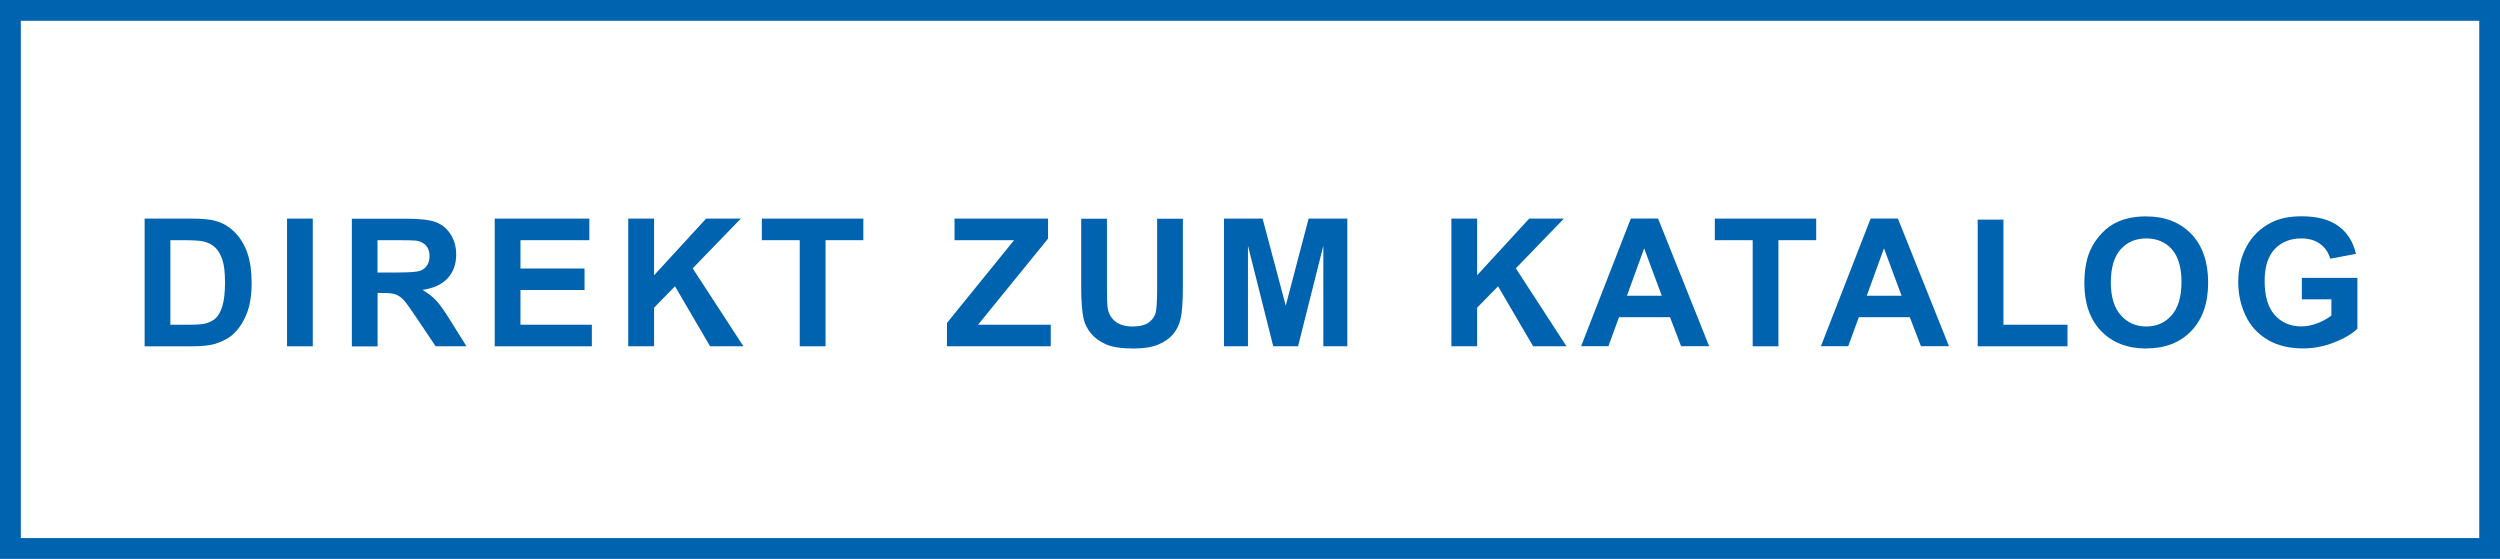 <?xml version="1.0" encoding="UTF-8"?><svg id="Ebene_1" xmlns="http://www.w3.org/2000/svg" viewBox="0 0 270 60.36"><defs><style>.cls-1{fill:#0063af;}</style></defs><path class="cls-1" d="m23.32,37.1c.82-.26,1.47-.63,1.96-1.1.64-.62,1.13-1.43,1.48-2.44.28-.82.42-1.8.42-2.93,0-1.29-.15-2.38-.45-3.26-.3-.88-.74-1.63-1.32-2.23-.58-.61-1.27-1.03-2.08-1.27-.6-.18-1.48-.26-2.62-.26h-5.09v13.79h5.24c1.03,0,1.85-.1,2.46-.29Zm-4.92-2.03v-9.13h1.25c1.13,0,1.9.04,2.29.13.52.11.95.33,1.29.65s.6.77.79,1.34c.19.57.28,1.39.28,2.45s-.09,1.91-.28,2.53c-.19.62-.43,1.06-.73,1.33-.3.27-.67.46-1.12.57-.34.09-.91.13-1.68.13h-2.08Z"/><rect class="cls-1" x="31" y="23.61" width="2.78" height="13.79"/><path class="cls-1" d="m40.77,31.64h.56c.64,0,1.11.05,1.4.16.29.1.57.3.84.57.26.28.75.95,1.47,2.03l2.01,3h3.33l-1.68-2.69c-.66-1.07-1.19-1.82-1.58-2.24-.39-.42-.89-.81-1.49-1.16,1.21-.18,2.12-.6,2.73-1.27.61-.67.91-1.53.91-2.56,0-.82-.2-1.54-.6-2.17-.4-.63-.94-1.07-1.6-1.32-.67-.25-1.74-.37-3.21-.37h-5.86v13.79h2.78v-5.76Zm0-5.7h2.17c1.13,0,1.81.02,2.03.05.45.08.8.26,1.05.54.25.29.37.66.37,1.12,0,.41-.09.76-.28,1.03-.19.28-.45.47-.78.58-.33.11-1.17.17-2.5.17h-2.06v-3.5Z"/><polygon class="cls-1" points="63.92 35.07 56.21 35.07 56.21 31.32 63.13 31.32 63.13 29 56.21 29 56.21 25.94 63.65 25.94 63.65 23.61 53.43 23.61 53.43 37.4 63.92 37.4 63.92 35.07"/><polygon class="cls-1" points="70.64 33.23 72.9 30.92 76.69 37.4 80.29 37.4 74.81 28.98 80.01 23.61 76.26 23.61 70.64 29.73 70.64 23.61 67.85 23.61 67.85 37.4 70.64 37.4 70.64 33.23"/><polygon class="cls-1" points="86.37 37.4 89.16 37.4 89.16 25.94 93.24 25.94 93.24 23.61 82.28 23.61 82.28 25.94 86.37 25.94 86.37 37.4"/><polygon class="cls-1" points="113.48 35.07 105.63 35.07 113.19 25.77 113.19 23.61 103.09 23.61 103.09 25.94 109.52 25.94 102.27 34.88 102.27 37.4 113.48 37.4 113.48 35.07"/><path class="cls-1" d="m117.81,35.99c.4.49.93.88,1.61,1.19.68.3,1.68.46,3,.46,1.09,0,1.98-.14,2.65-.42.68-.28,1.22-.65,1.62-1.12s.68-1.05.83-1.73c.15-.68.23-1.85.23-3.51v-7.24h-2.78v7.63c0,1.09-.04,1.87-.12,2.34-.08.47-.32.87-.72,1.19-.4.32-1,.48-1.79.48s-1.39-.17-1.84-.51c-.45-.34-.73-.79-.85-1.36-.07-.35-.1-1.12-.1-2.3v-7.47h-2.78v7.36c0,1.54.09,2.71.27,3.5.13.53.39,1.04.78,1.53Z"/><polygon class="cls-1" points="134.78 26.54 137.51 37.4 140.19 37.4 142.92 26.54 142.92 37.4 145.51 37.4 145.51 23.61 141.33 23.61 138.86 33.01 136.36 23.61 132.19 23.61 132.19 37.4 134.78 37.4 134.78 26.54"/><polygon class="cls-1" points="159.53 33.23 161.79 30.92 165.58 37.4 169.18 37.4 163.71 28.98 168.9 23.61 165.15 23.61 159.53 29.73 159.53 23.61 156.75 23.61 156.75 37.4 159.53 37.4 159.53 33.23"/><path class="cls-1" d="m174.85,34.26h5.51l1.2,3.13h3.03l-5.52-13.79h-2.94l-5.37,13.79h2.95l1.14-3.13Zm2.72-7.44l1.9,5.12h-3.76l1.86-5.12Z"/><polygon class="cls-1" points="189.29 37.4 192.07 37.4 192.07 25.94 196.15 25.94 196.15 23.61 185.2 23.61 185.2 25.94 189.29 25.94 189.29 37.4"/><path class="cls-1" d="m200.75,34.26h5.51l1.2,3.13h3.03l-5.52-13.79h-2.94l-5.37,13.79h2.95l1.14-3.13Zm2.72-7.44l1.9,5.12h-3.76l1.86-5.12Z"/><polygon class="cls-1" points="223.29 35.07 216.37 35.07 216.37 23.72 213.59 23.72 213.59 37.4 223.29 37.4 223.29 35.07"/><path class="cls-1" d="m231.81,37.63c2.03,0,3.64-.63,4.85-1.89,1.21-1.26,1.82-3,1.82-5.22s-.61-4-1.83-5.26-2.85-1.89-4.88-1.89c-1.12,0-2.11.18-2.97.55-.65.27-1.24.68-1.78,1.24-.54.56-.97,1.19-1.28,1.89-.42.95-.63,2.13-.63,3.54,0,2.19.61,3.92,1.82,5.17s2.84,1.88,4.89,1.88Zm-2.78-10.7c.7-.79,1.63-1.18,2.77-1.18s2.07.39,2.76,1.17c.69.78,1.04,1.96,1.04,3.54s-.36,2.8-1.07,3.6-1.62,1.2-2.73,1.2-2.03-.4-2.75-1.21c-.72-.81-1.08-1.99-1.08-3.55s.35-2.77,1.05-3.56Z"/><path class="cls-1" d="m244.94,36.72c1.07.61,2.33.91,3.77.91,1.13,0,2.26-.21,3.36-.64,1.11-.43,1.95-.93,2.53-1.49v-5.49h-6v2.32h3.19v1.75c-.42.33-.92.6-1.51.83-.59.23-1.17.34-1.75.34-1.18,0-2.13-.41-2.86-1.23s-1.09-2.05-1.09-3.68c0-1.52.36-2.66,1.08-3.43s1.69-1.16,2.9-1.16c.8,0,1.47.2,2.01.59.54.39.9.93,1.1,1.6l2.77-.52c-.28-1.27-.9-2.26-1.86-2.98-.96-.72-2.3-1.08-4.01-1.08-1.32,0-2.42.23-3.3.69-1.16.6-2.04,1.45-2.64,2.57-.6,1.12-.9,2.39-.9,3.83,0,1.32.27,2.55.81,3.67.54,1.13,1.35,1.99,2.42,2.6Z"/><path class="cls-1" d="m0,0v60.36h270V0H0Zm267.75,58.11H2.25V2.25h265.51v55.86Z"/></svg>